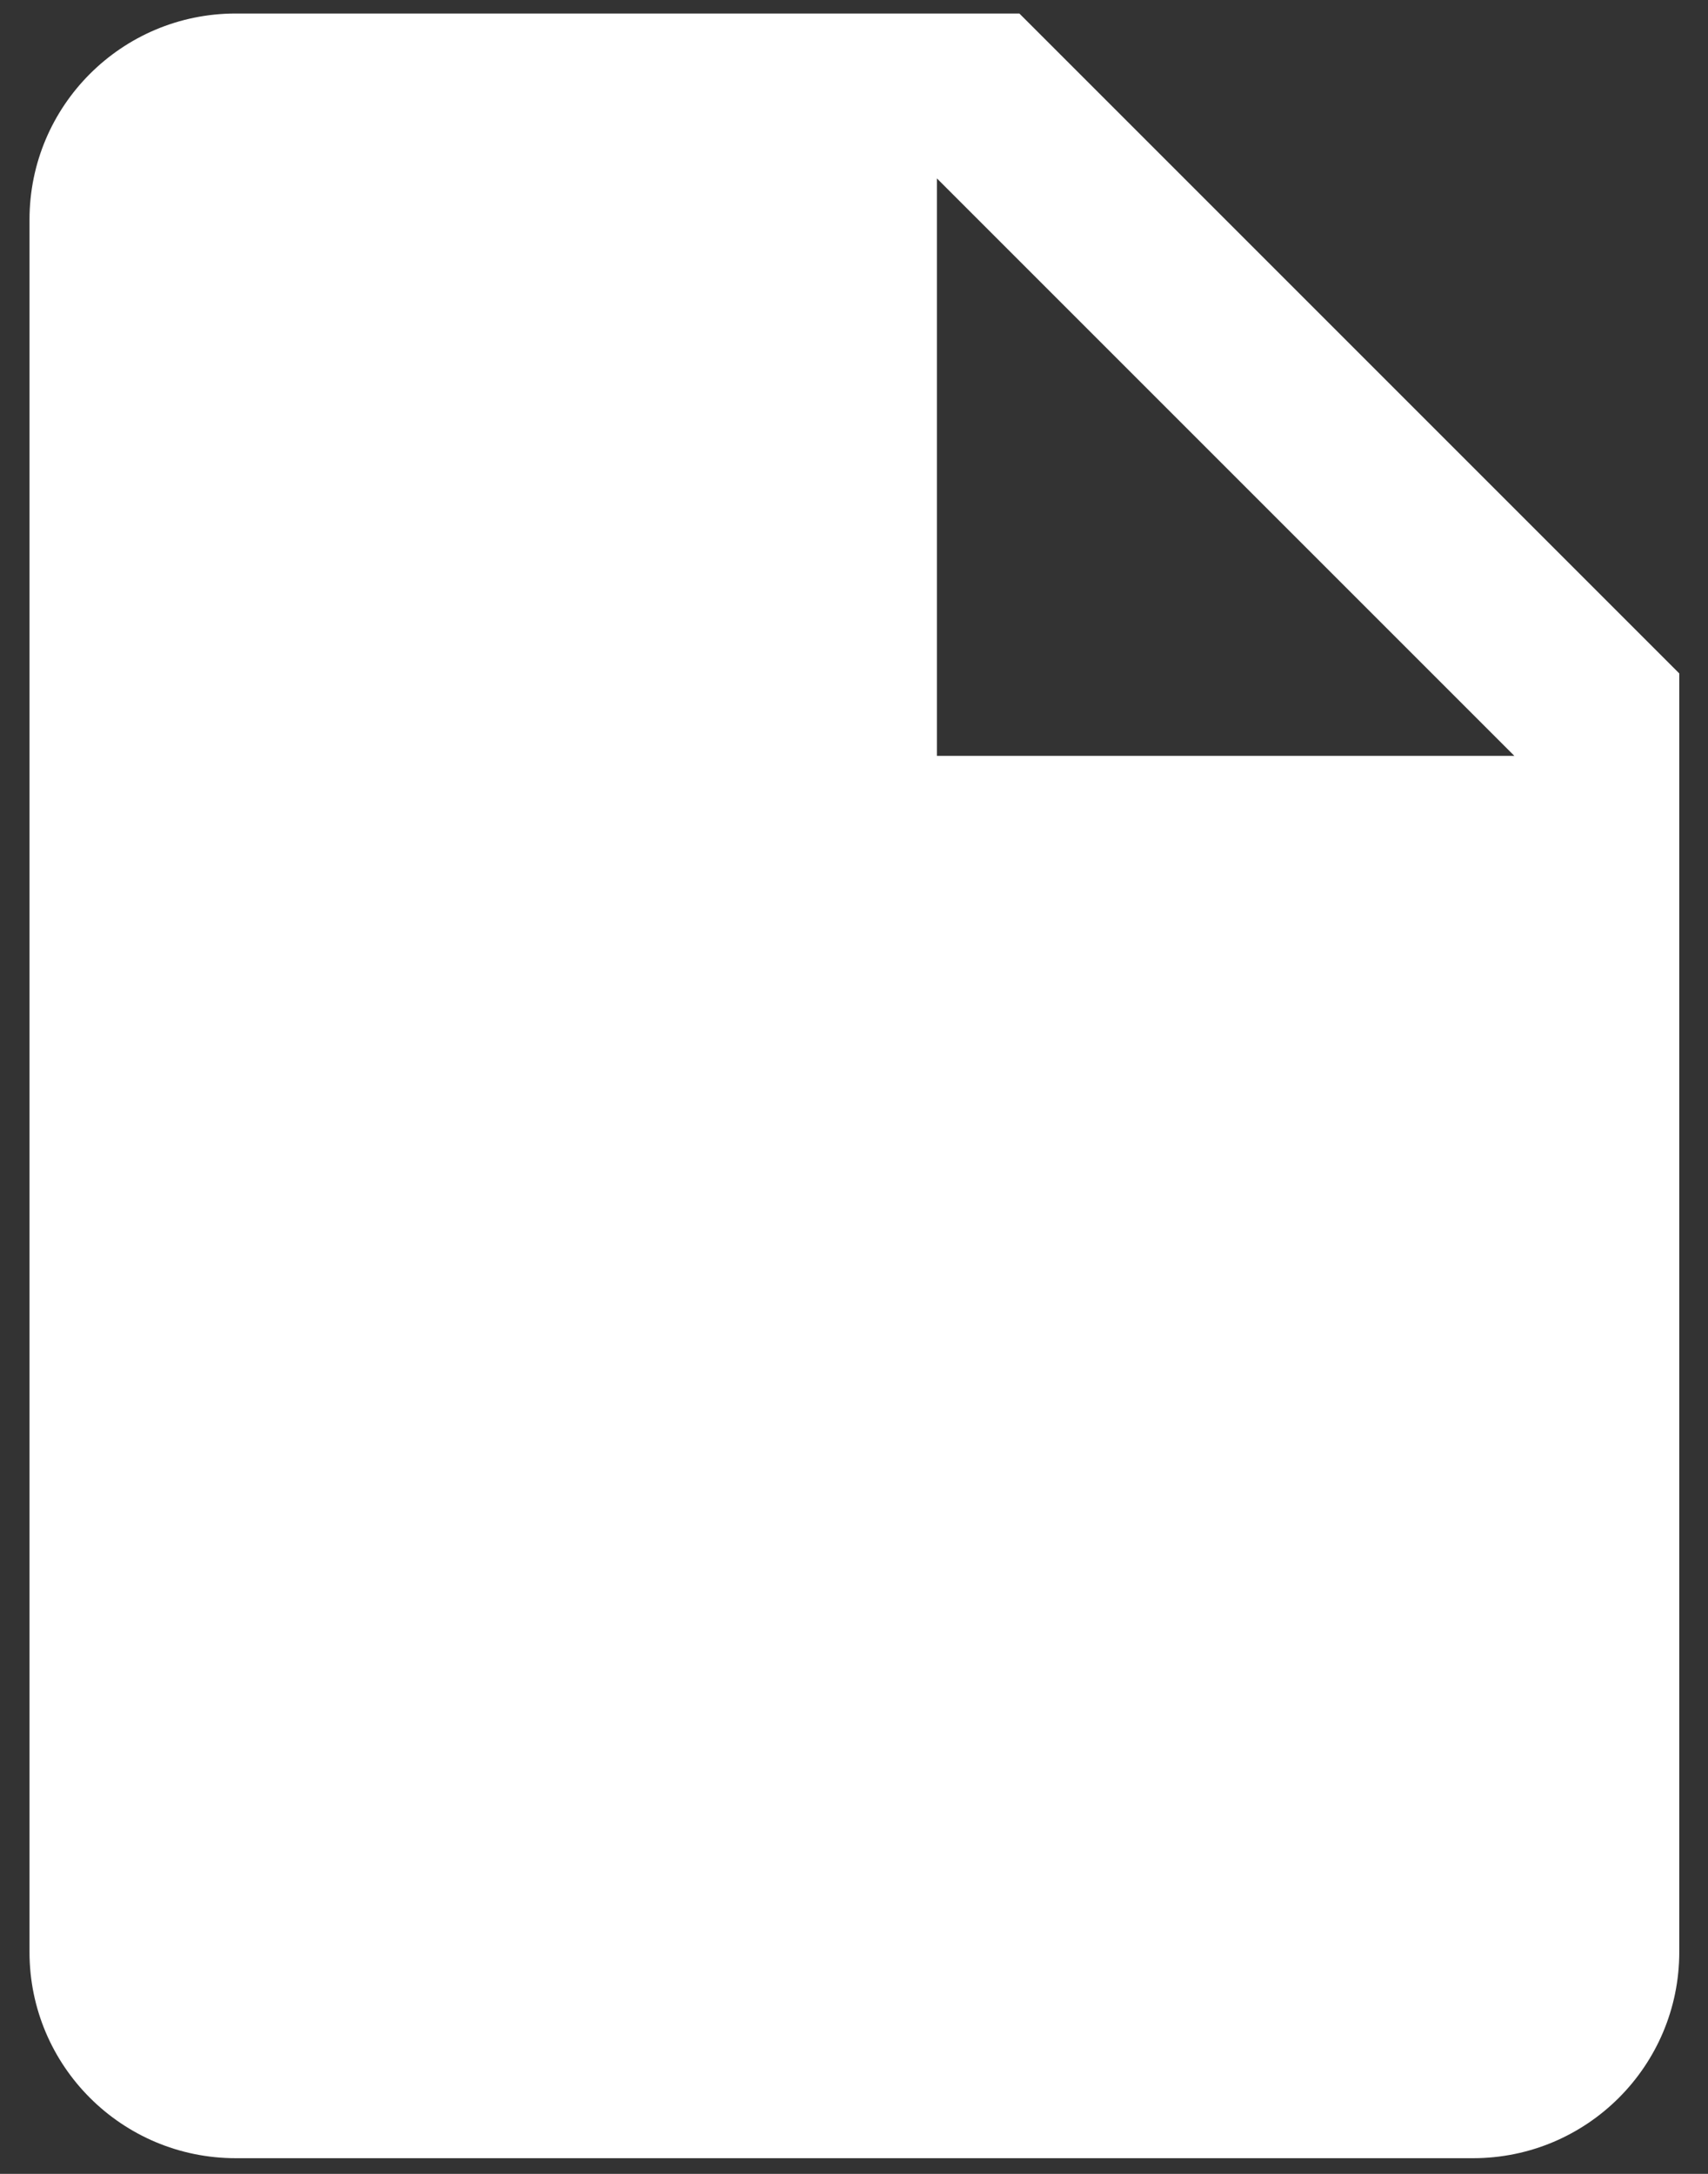 <svg width="11" height="14" viewBox="0 0 11 14" fill="none" xmlns="http://www.w3.org/2000/svg">
<rect x="0" y="0" width="11" height="14" fill="#333333" stroke="none"/>
<path d="M6.565 0.087H1.518C0.785 0.087 0.19 0.681 0.19 1.415V12.571C0.19 13.305 0.785 13.899 1.518 13.899H9.487C10.22 13.899 10.815 13.305 10.815 12.571V4.337L6.565 0.087ZM6.034 4.868V1.149L9.753 4.868H6.034Z" fill="white"/>
</svg>

